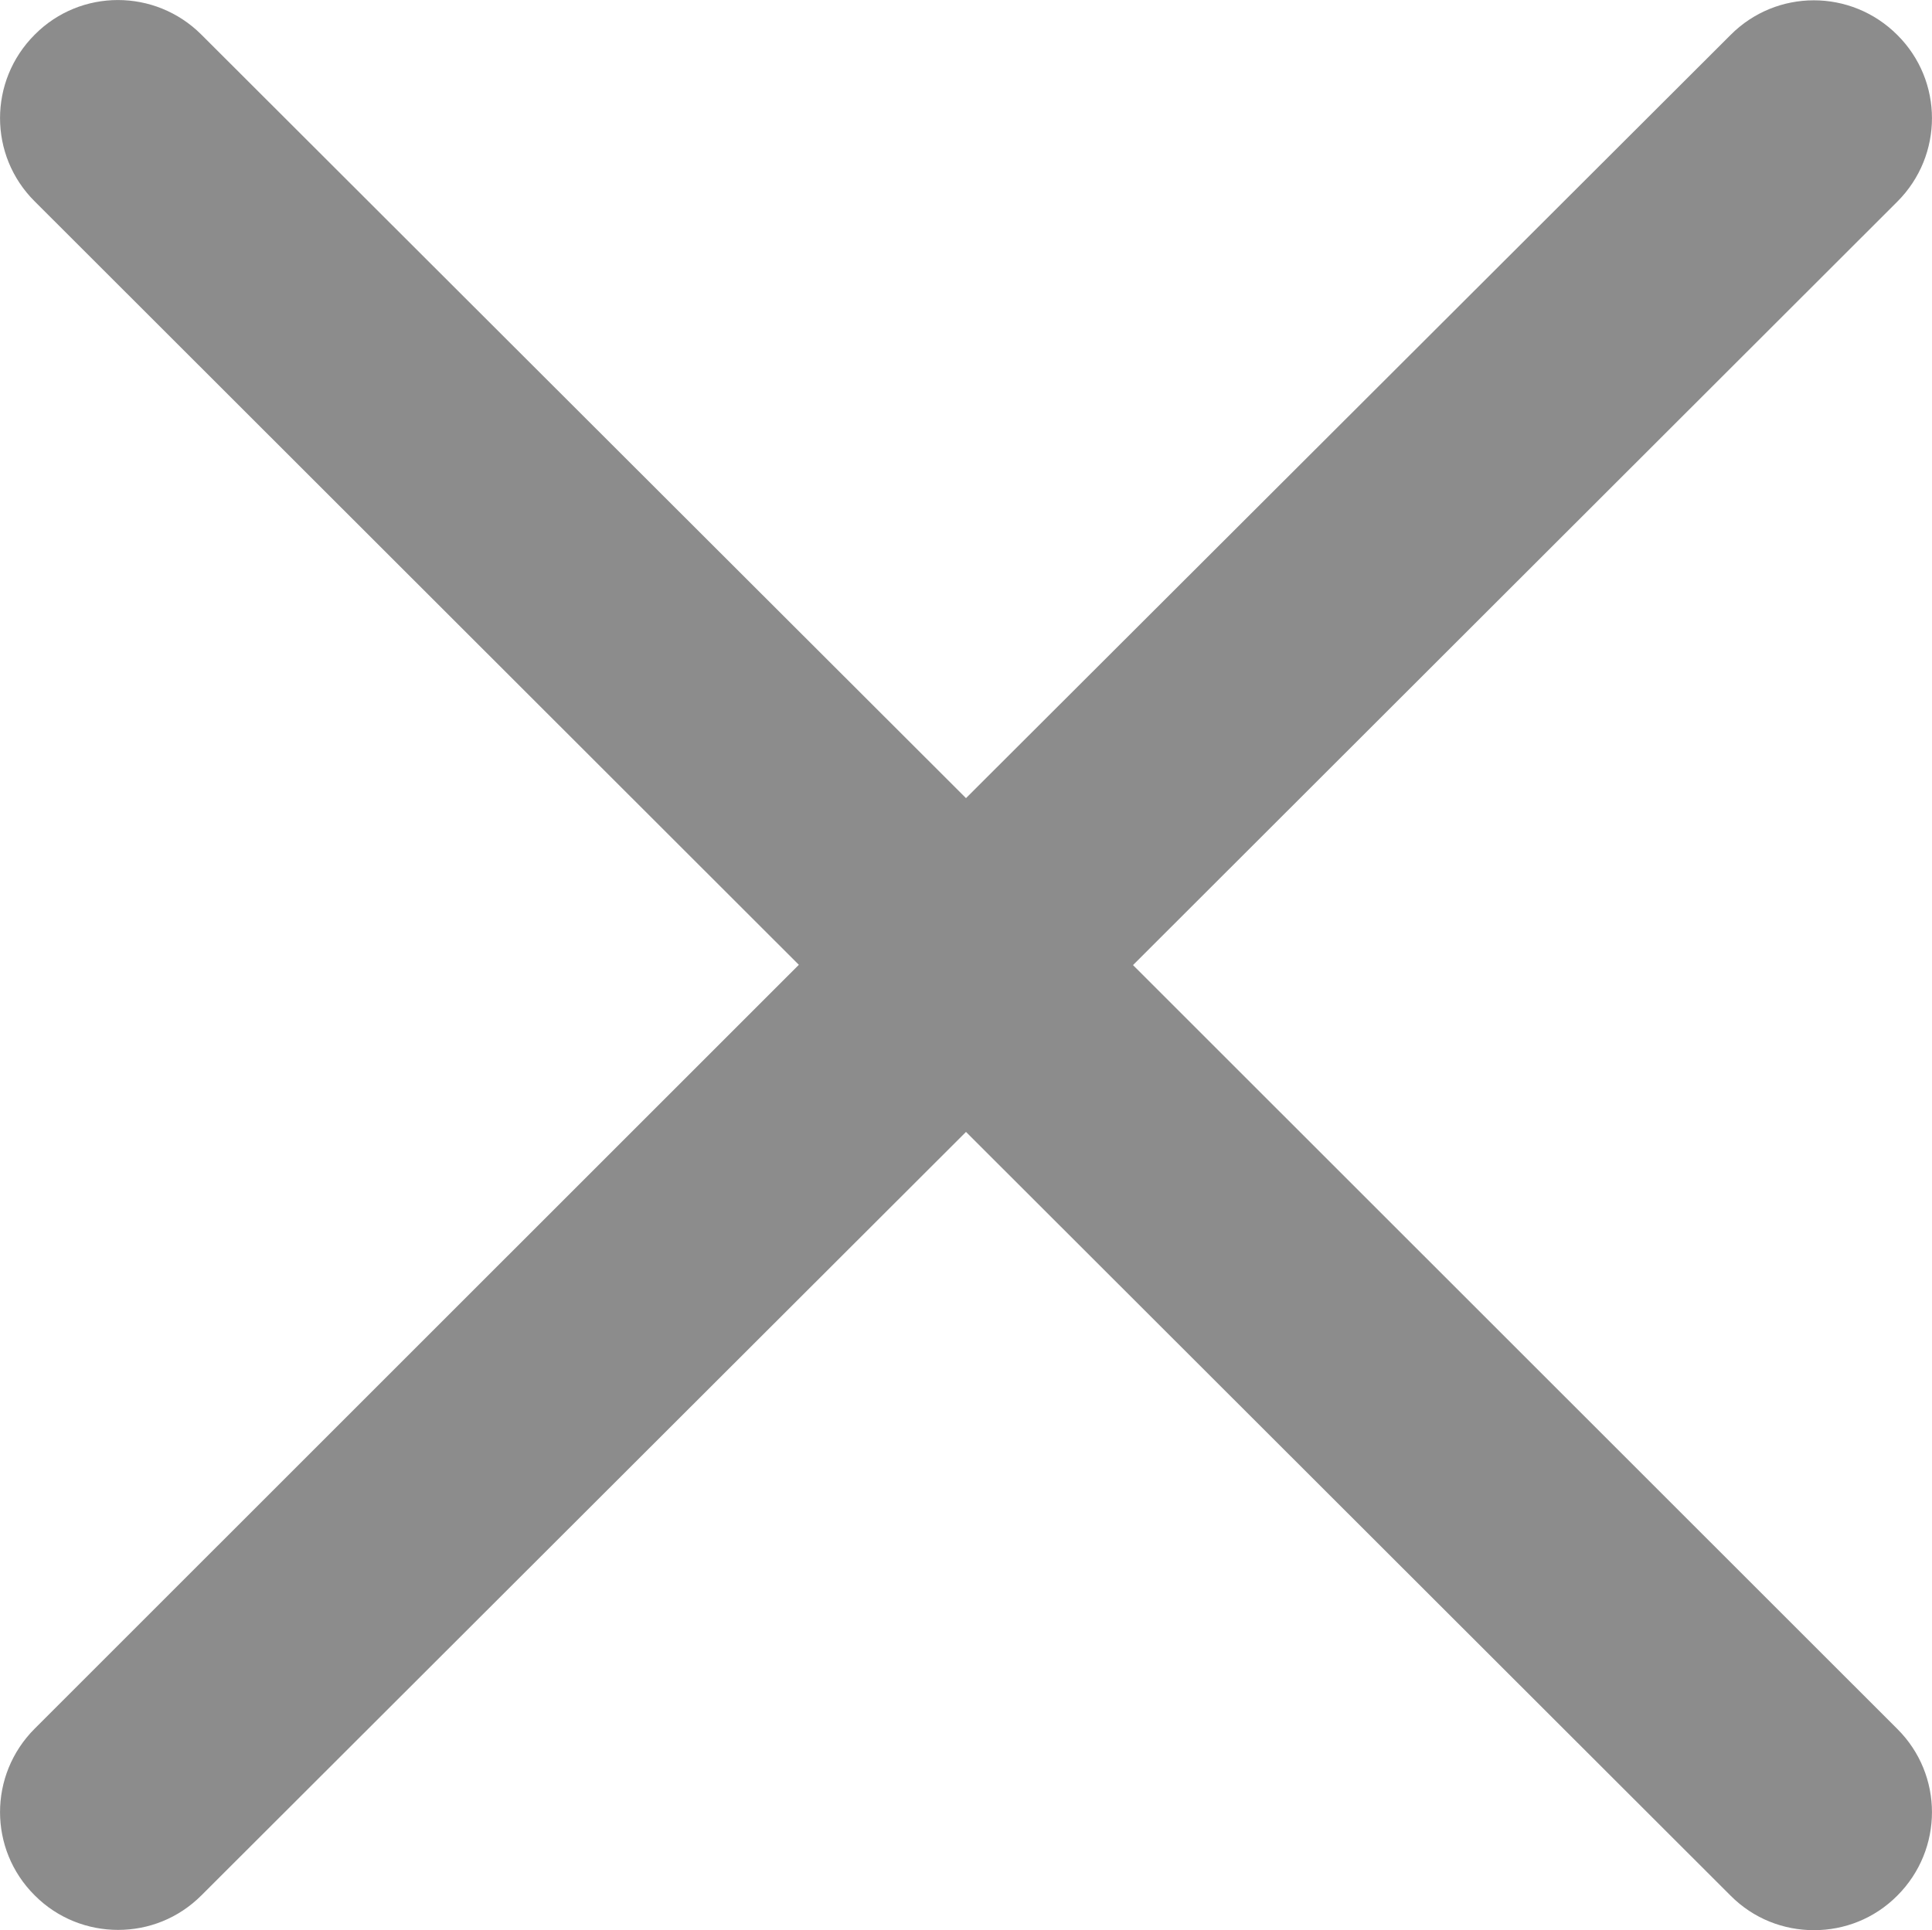 <svg xmlns="http://www.w3.org/2000/svg" xmlns:xlink="http://www.w3.org/1999/xlink" fill="none" version="1.1" width="14.09" height="14.08" viewBox="0 0 14.09 14.08"><defs><mask id="master_svg0_15_0821" style="mask-type:alpha" maskUnits="objectBoundingBox"><g><path d="M8.263,7.04C8.263,7.04,13.837,1.471,13.837,1.471C14.174,1.134,14.174,0.59,13.837,0.255C13.5,-0.082,12.956,-0.082,12.621,0.255C12.621,0.255,7.045,5.822,7.045,5.822C7.045,5.822,1.469,0.253,1.469,0.253C1.132,-0.084,0.587,-0.084,0.253,0.253C-0.084,0.59,-0.084,1.134,0.253,1.469C0.253,1.469,5.826,7.038,5.826,7.038C5.826,7.038,0.253,12.61,0.253,12.61C-0.084,12.947,-0.084,13.491,0.253,13.826C0.421,13.995,0.642,14.078,0.861,14.078C1.082,14.078,1.3,13.995,1.469,13.826C1.469,13.826,7.045,8.257,7.045,8.257C7.045,8.257,12.621,13.828,12.621,13.828C12.789,13.997,13.008,14.08,13.229,14.08C13.45,14.08,13.669,13.997,13.837,13.828C14.174,13.491,14.174,12.947,13.837,12.612C13.837,12.612,8.263,7.04,8.263,7.04Z" fill="#FFFFFF" fill-opacity="1"/></g></mask></defs><g><g><path d="M8.263,7.04C8.263,7.04,13.837,1.471,13.837,1.471C14.174,1.134,14.174,0.59,13.837,0.255C13.5,-0.082,12.956,-0.082,12.621,0.255C12.621,0.255,7.045,5.822,7.045,5.822C7.045,5.822,1.469,0.253,1.469,0.253C1.132,-0.084,0.587,-0.084,0.253,0.253C-0.084,0.59,-0.084,1.134,0.253,1.469C0.253,1.469,5.826,7.038,5.826,7.038C5.826,7.038,0.253,12.61,0.253,12.61C-0.084,12.947,-0.084,13.491,0.253,13.826C0.421,13.995,0.642,14.078,0.861,14.078C1.082,14.078,1.3,13.995,1.469,13.826C1.469,13.826,7.045,8.257,7.045,8.257C7.045,8.257,12.621,13.828,12.621,13.828C12.789,13.997,13.008,14.08,13.229,14.08C13.45,14.08,13.669,13.997,13.837,13.828C14.174,13.491,14.174,12.947,13.837,12.612C13.837,12.612,8.263,7.04,8.263,7.04Z" fill="#000000" fill-opacity="0.45"/></g><g mask="url(#master_svg0_15_0821)"></g></g></svg>